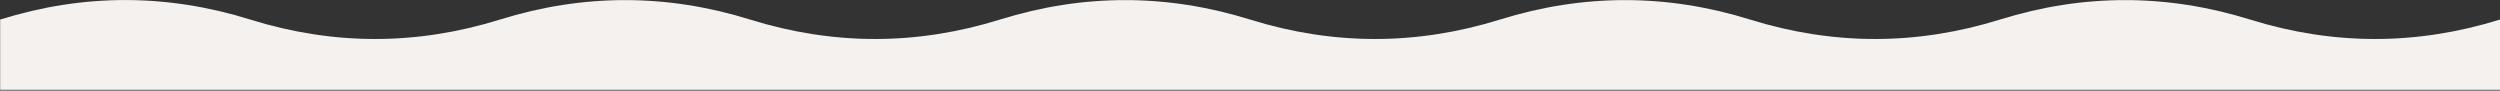<?xml version="1.0" encoding="UTF-8"?> <!-- Generator: Adobe Illustrator 24.3.0, SVG Export Plug-In . SVG Version: 6.00 Build 0) --> <svg xmlns="http://www.w3.org/2000/svg" xmlns:xlink="http://www.w3.org/1999/xlink" id="Слой_1" x="0px" y="0px" viewBox="0 0 3173 115" style="enable-background:new 0 0 3173 115;" xml:space="preserve"><rect x="0" y="0" width="3173" height="115" fill="#333333" stroke="none"/> <style type="text/css"> .st0{fill:#F5F1EE;} </style> <path class="st0" d="M317.5,24.8c-105.8-33-211.5-33-317.3,0V114H3173V24.8c-105.8,32.9-211.5,32.9-317.3,0s-211.5-32.9-317.3,0 s-211.5,32.9-317.3,0s-211.5-32.9-317.3,0s-211.5,32.9-317.3,0s-211.5-32.9-317.3,0s-211.5,32.9-317.3,0s-211.5-32.9-317.3,0 S423.2,57.7,317.5,24.8z"></path> </svg> 